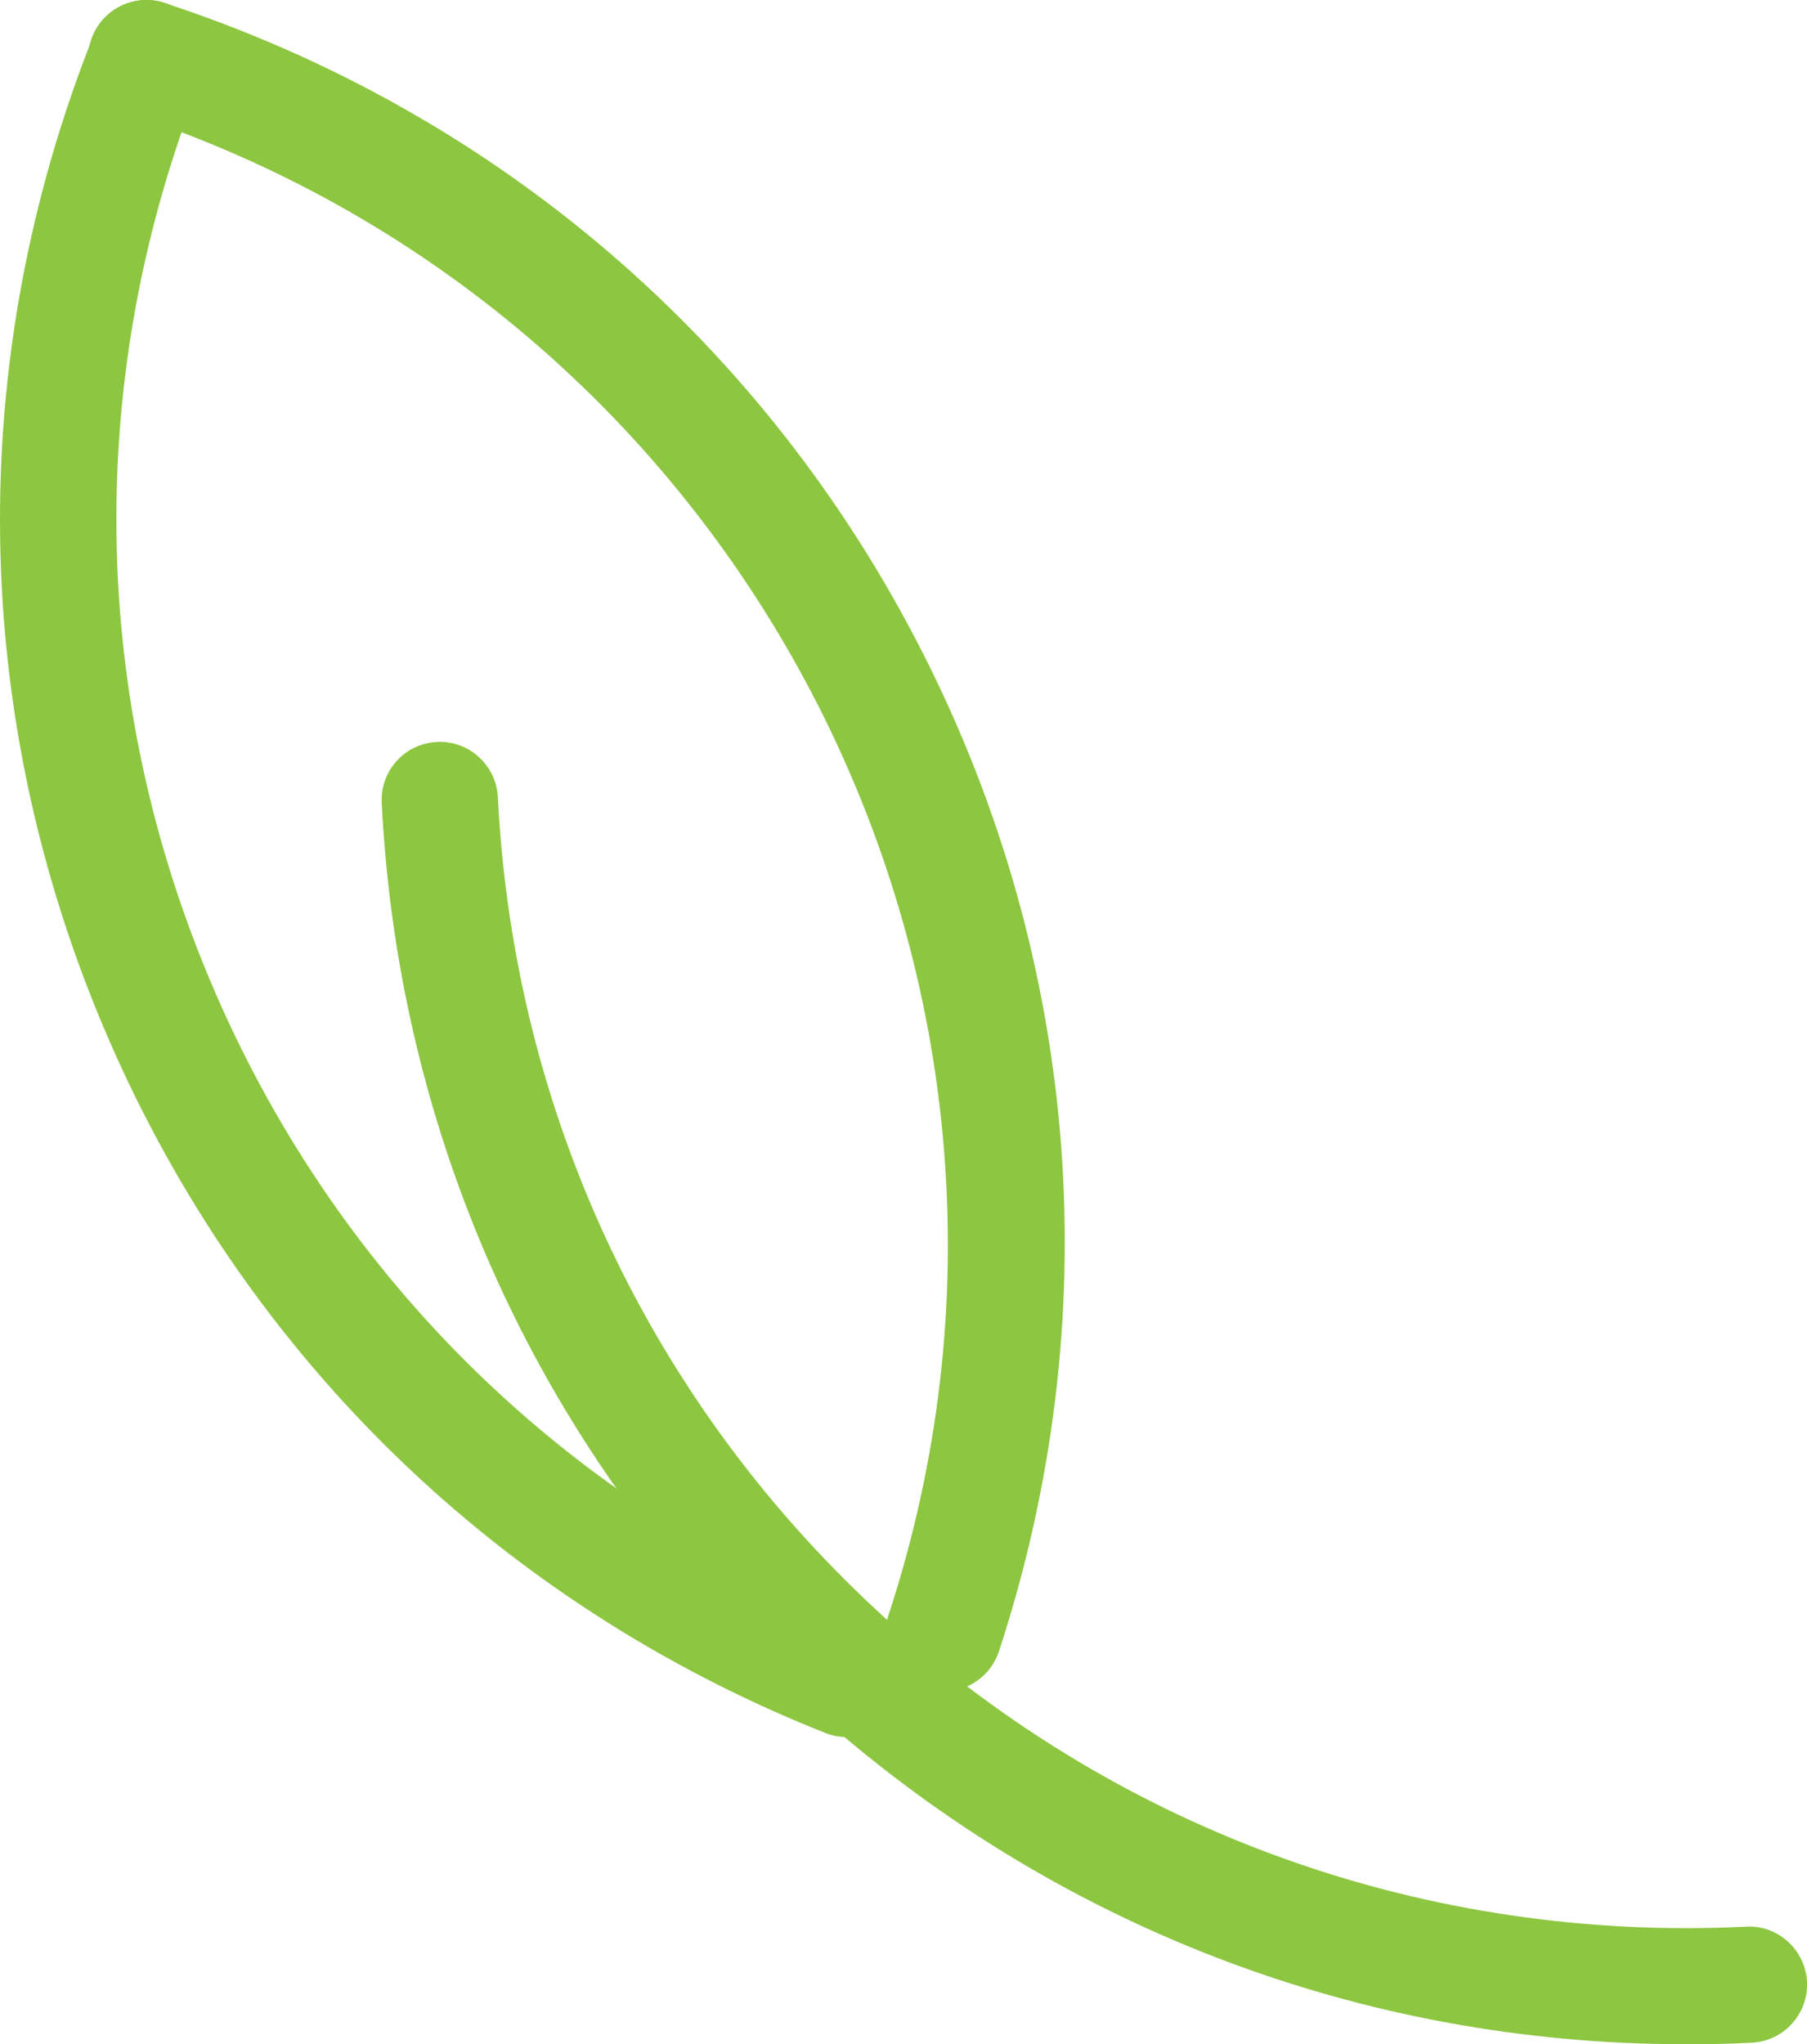 <?xml version="1.0" encoding="UTF-8"?><svg xmlns="http://www.w3.org/2000/svg" viewBox="0 0 129.61 146.63"><defs><style>.d{fill:#8dc640;}</style></defs><g id="a"/><g id="b"><g id="c"><g><path class="d" d="M120.86,146.63c-23.28,0-45.41-8.5-62.78-24.21-18.55-16.79-29.45-39.81-30.7-64.83-.11-2.3,1.65-4.26,3.96-4.37,2.27-.13,4.25,1.66,4.37,3.95,1.14,22.8,11.07,43.77,27.97,59.07,16.9,15.29,38.77,23.07,61.56,21.96,2.26-.14,4.25,1.65,4.37,3.95,.11,2.3-1.66,4.25-3.95,4.37-1.6,.08-3.2,.12-4.79,.12"/><path class="d" d="M67.69,121.32c-.43,0-.87-.07-1.3-.21-2.19-.72-3.38-3.07-2.66-5.26C78.4,71.12,53.93,22.79,9.19,8.13c-2.19-.72-3.38-3.07-2.66-5.26C7.25,.68,9.61-.51,11.79,.21c23.8,7.8,43.14,24.39,54.44,46.71,11.3,22.32,13.23,47.72,5.42,71.53-.58,1.76-2.21,2.87-3.96,2.87"/><path class="d" d="M60.75,124.6c-.51,0-1.03-.09-1.54-.29-23.29-9.24-41.57-26.97-51.49-49.94C-2.2,51.39-2.57,25.92,6.67,2.63,7.51,.49,9.94-.56,12.08,.3c2.14,.85,3.19,3.27,2.34,5.41-8.42,21.21-8.07,44.42,.96,65.35,9.03,20.92,25.7,37.08,46.91,45.5,2.14,.85,3.18,3.27,2.34,5.41-.65,1.64-2.22,2.63-3.87,2.63"/></g></g></g></svg>
